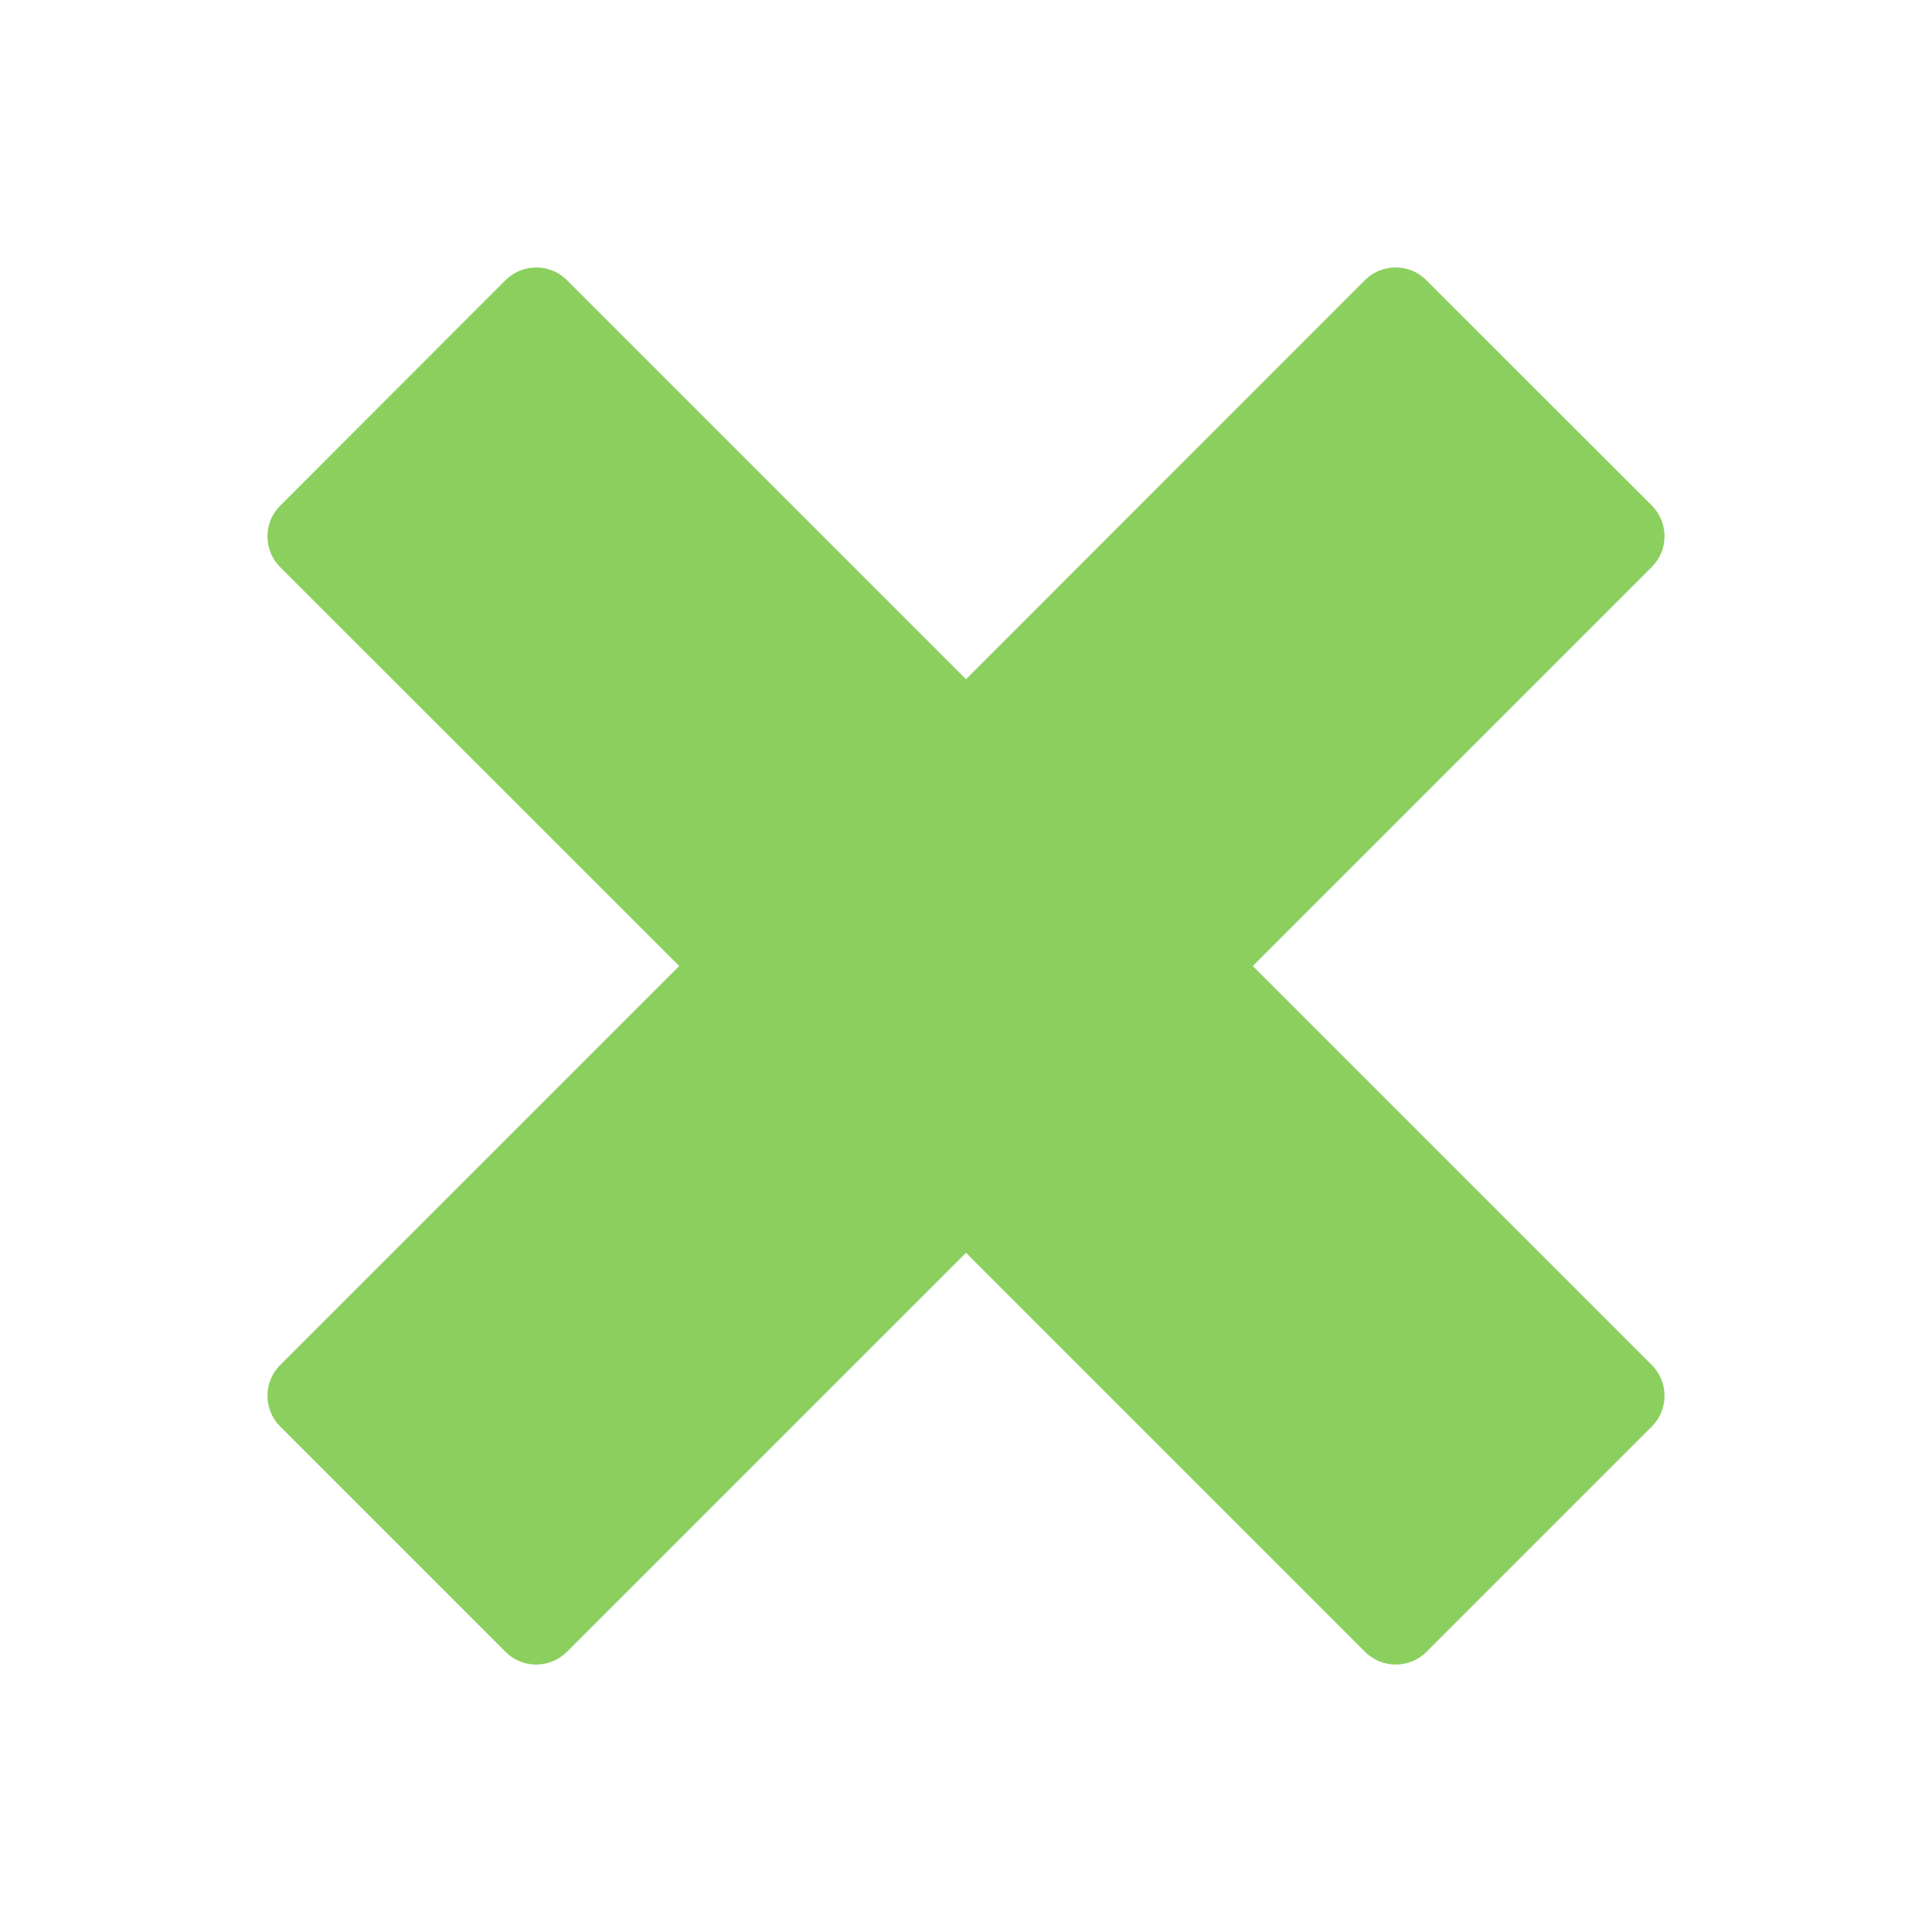 <?xml version="1.0" encoding="utf-8"?>
<!-- Generator: Adobe Illustrator 24.2.1, SVG Export Plug-In . SVG Version: 6.00 Build 0)  -->
<svg version="1.1" id="katman_1" xmlns="http://www.w3.org/2000/svg" xmlns:xlink="http://www.w3.org/1999/xlink" x="0px" y="0px"
	 viewBox="0 0 102 102" style="enable-background:new 0 0 102 102;" xml:space="preserve">
<style type="text/css">
	.st0{fill:#8BD05F;}
</style>
<path class="st0" d="M66.14,51l21.08-21.08c0.88-0.88,0.88-2.33,0-3.22L75.29,14.78c-0.88-0.88-2.33-0.88-3.22,0L51,35.86
	L29.92,14.78c-0.88-0.88-2.33-0.88-3.22,0L14.78,26.71c-0.88,0.88-0.88,2.33,0,3.22L35.86,51L14.78,72.08
	c-0.88,0.88-0.88,2.33,0,3.22l11.92,11.92c0.88,0.88,2.33,0.88,3.22,0L51,66.14l21.08,21.08c0.88,0.88,2.33,0.88,3.22,0l11.92-11.92
	c0.88-0.88,0.88-2.33,0-3.22L66.14,51z"/>
</svg>
